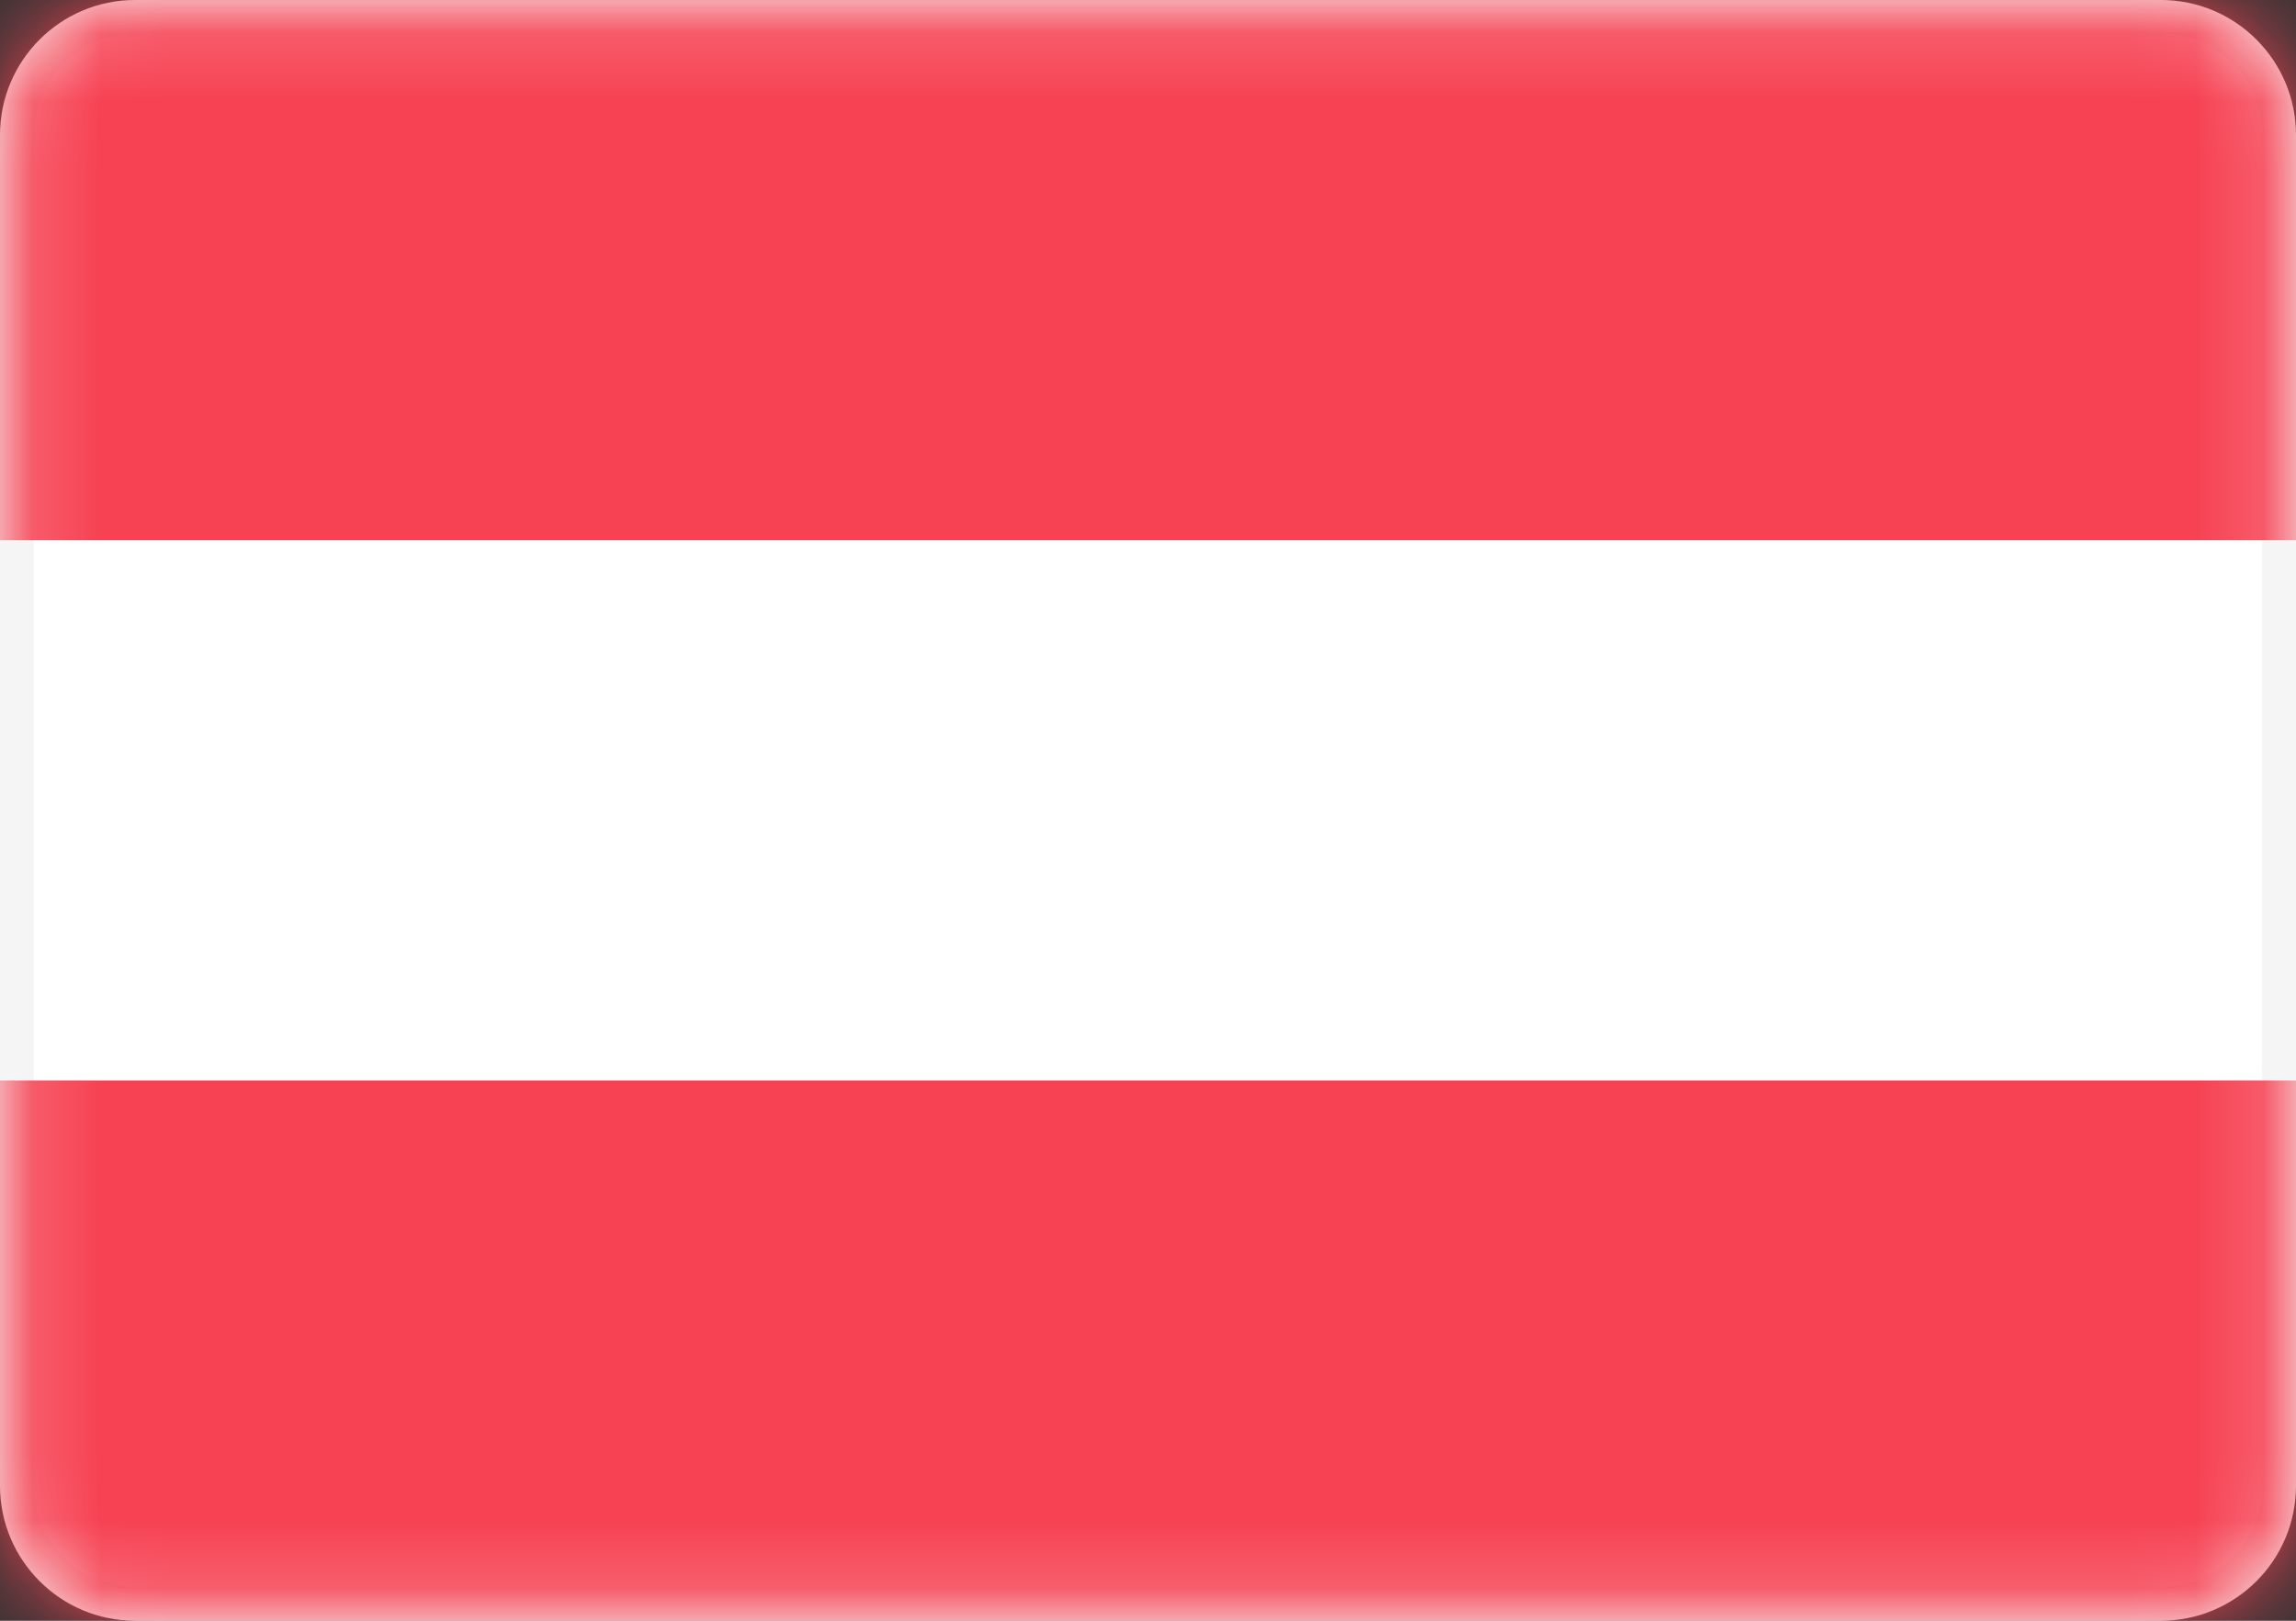 <?xml version="1.0" encoding="UTF-8"?> <svg xmlns="http://www.w3.org/2000/svg" width="34" height="24" viewBox="0 0 34 24" fill="none"><rect x="0" y="0" width="34" height="24" fill="#333333" stroke="none"/> <path d="M2 0.25H32C32.967 0.25 33.75 1.034 33.75 2V22C33.75 22.966 32.967 23.75 32 23.75H2C1.034 23.75 0.25 22.966 0.25 22V2C0.25 1.034 1.034 0.25 2 0.25Z" fill="white" stroke="#F5F5F5" stroke-width="0.5"></path> <mask id="mask0_760_462" style="mask-type:luminance" maskUnits="userSpaceOnUse" x="0" y="0" width="34" height="24"> <path d="M2 0.25H32C32.967 0.25 33.75 1.034 33.75 2V22C33.75 22.966 32.967 23.75 32 23.75H2C1.034 23.75 0.25 22.966 0.25 22V2C0.25 1.034 1.034 0.25 2 0.25Z" fill="white" stroke="white" stroke-width="0.5"></path> </mask> <g mask="url(#mask0_760_462)"> <path fill-rule="evenodd" clip-rule="evenodd" d="M0 8H34V0H0V8Z" fill="#F64253"></path> <path fill-rule="evenodd" clip-rule="evenodd" d="M0 24H34V16H0V24Z" fill="#F64253"></path> </g> </svg> 